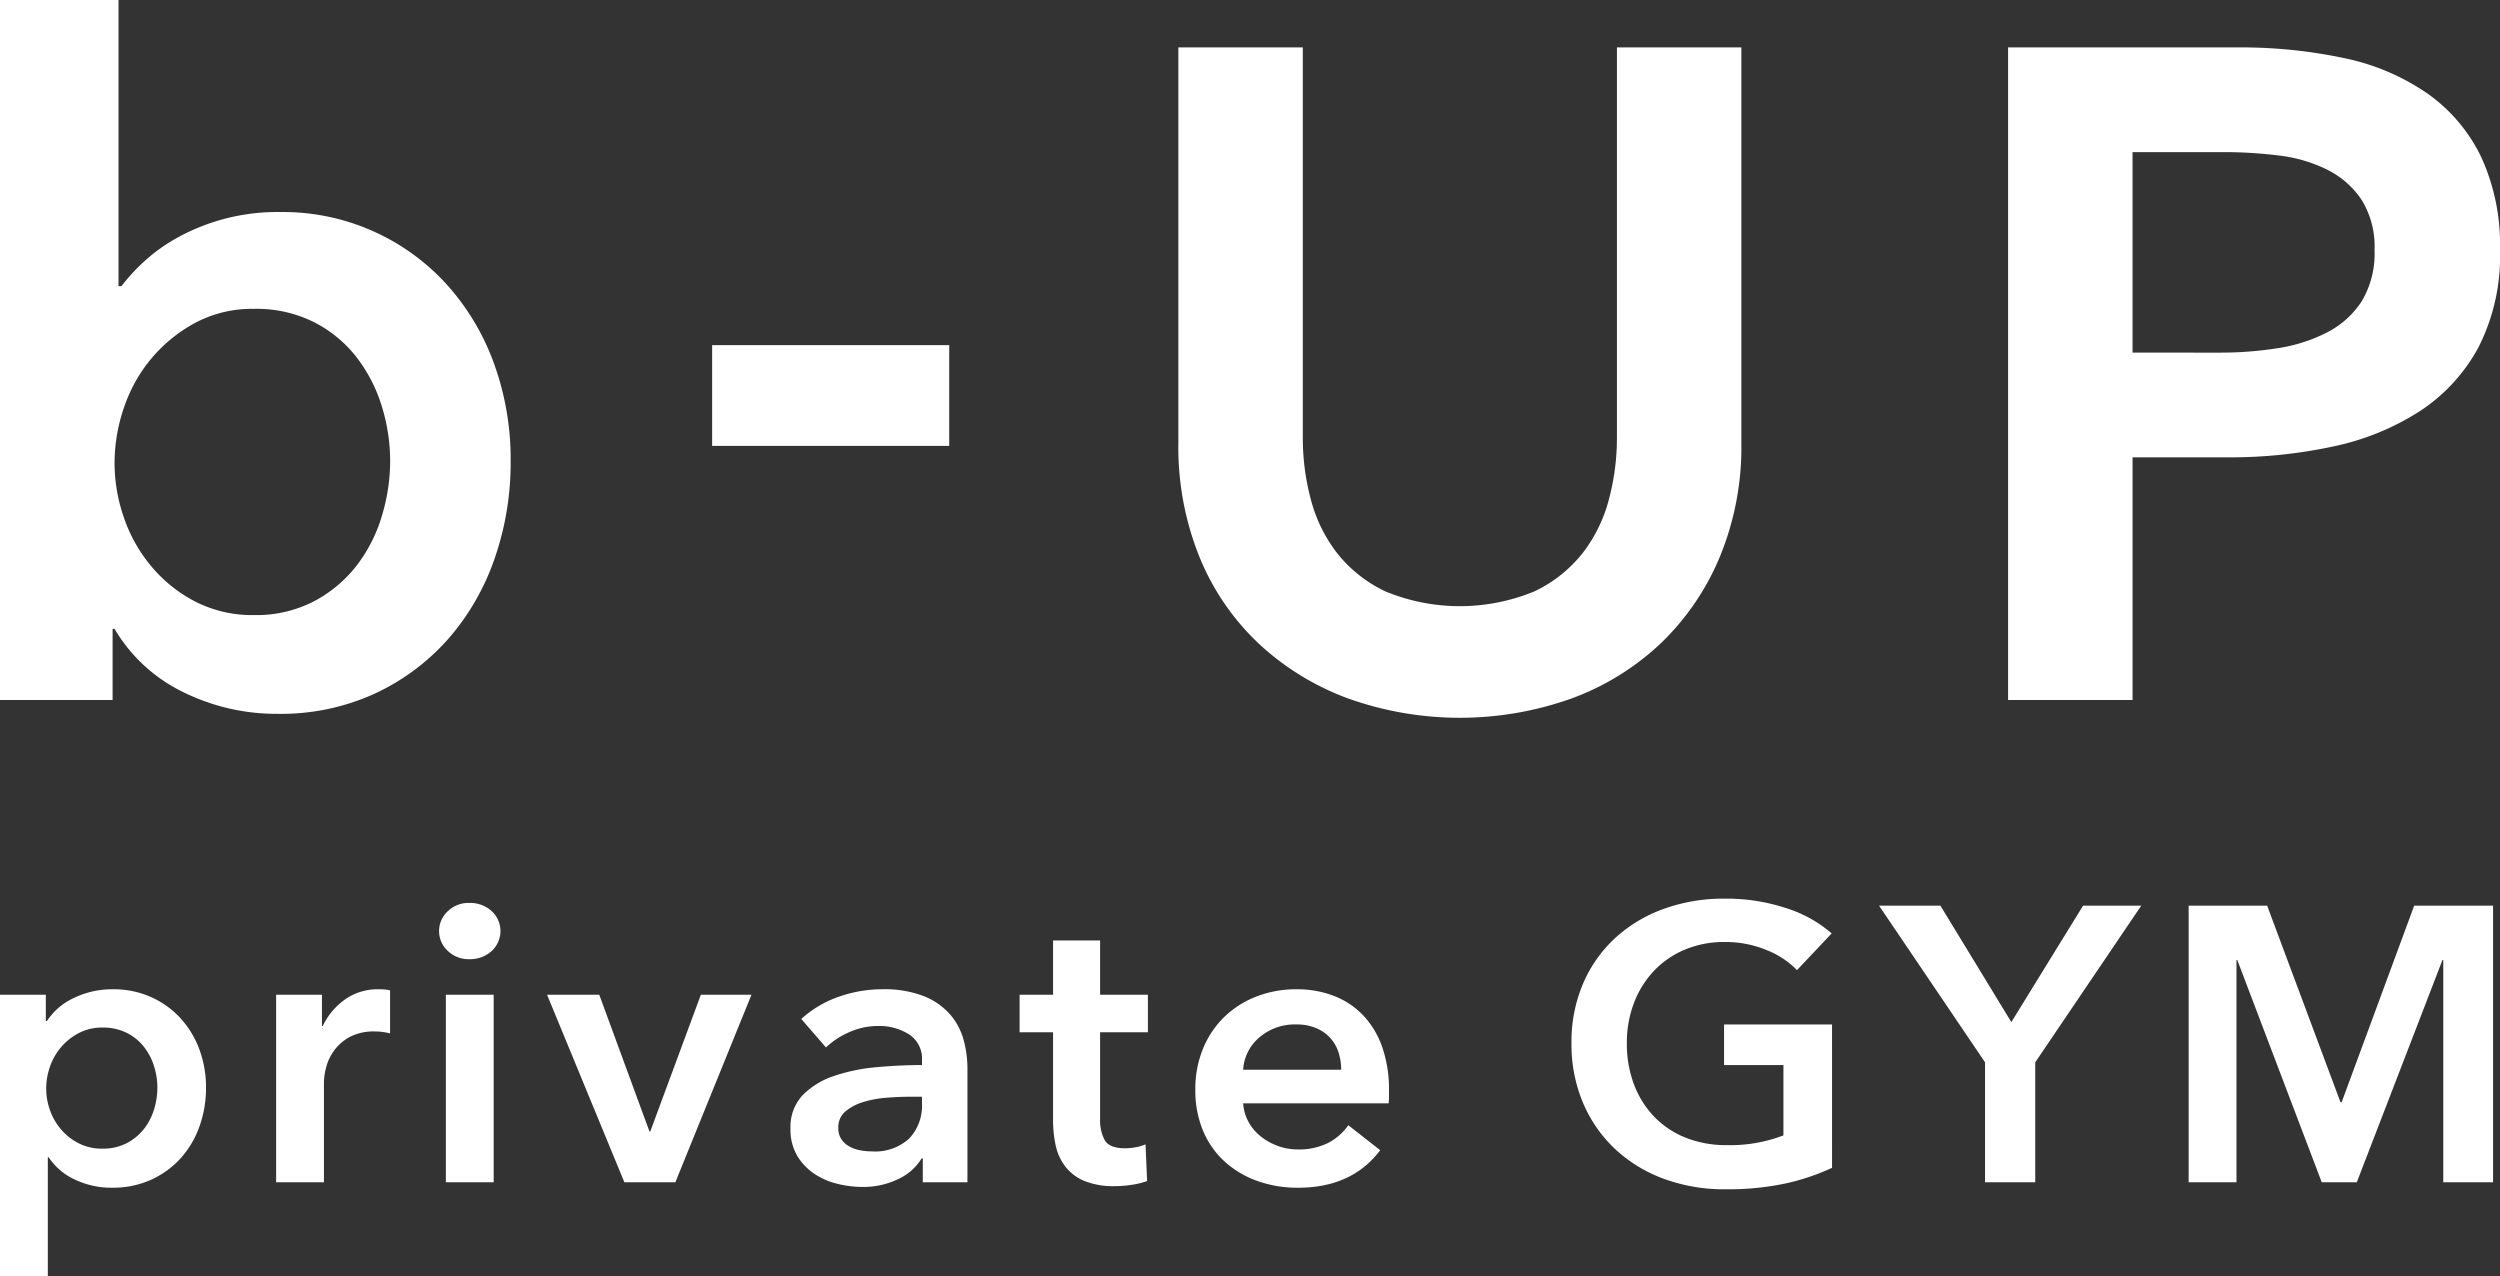 <svg xmlns="http://www.w3.org/2000/svg" width="252.278" height="128.763" viewBox="0 0 252.278 128.763"><rect x="0" y="0" width="252.278" height="128.763" fill="#333333" stroke="none"/><defs><style>.cls-1{fill:#fff;}</style></defs><g id="レイヤー_2" data-name="レイヤー 2"><g id="レイヤー_1-2" data-name="レイヤー 1"><path class="cls-1" d="M11.959,0V28.874h.3a19.087,19.087,0,0,1,2.291-2.493,17.591,17.591,0,0,1,3.339-2.392,20.888,20.888,0,0,1,10.419-2.592A22.315,22.315,0,0,1,45.051,28.674,24.176,24.176,0,0,1,49.837,36.649a28.26,28.26,0,0,1,1.693,9.868,29.44,29.44,0,0,1-1.643,9.918,24.378,24.378,0,0,1-4.685,8.073A22.556,22.556,0,0,1,37.826,69.991,22.788,22.788,0,0,1,28.007,72.033a21.184,21.184,0,0,1-9.518-2.192,16.263,16.263,0,0,1-6.928-6.378h-.199v7.176H0V0ZM39.371,46.517a18.753,18.753,0,0,0-.847-5.532,15.552,15.552,0,0,0-2.543-4.935,12.798,12.798,0,0,0-4.287-3.538,13.023,13.023,0,0,0-6.078-1.346,12.212,12.212,0,0,0-5.882,1.395,15.101,15.101,0,0,0-4.435,3.589,15.29,15.29,0,0,0-2.79,4.984,17.25,17.25,0,0,0-.948,5.582,16.789,16.789,0,0,0,.948,5.532,15.352,15.352,0,0,0,2.79,4.935,14.379,14.379,0,0,0,4.435,3.538,12.574,12.574,0,0,0,5.882,1.346,12.628,12.628,0,0,0,6.078-1.395,13.316,13.316,0,0,0,4.287-3.589,15.43,15.43,0,0,0,2.543-4.984A19.235,19.235,0,0,0,39.371,46.517Z"/><path class="cls-1" d="M95.787,44.995h-23.924V34.828h23.924Z"/><path class="cls-1" d="M175.723,44.722a29.036,29.036,0,0,1-2.192,11.513,25.793,25.793,0,0,1-5.98,8.721,26.295,26.295,0,0,1-8.972,5.532,33.589,33.589,0,0,1-22.525,0,26.806,26.806,0,0,1-9.022-5.532,24.896,24.896,0,0,1-5.98-8.721,29.617,29.617,0,0,1-2.142-11.513V4.785h12.558V44.225a23.915,23.915,0,0,0,.799,6.129,14.986,14.986,0,0,0,2.641,5.434,13.604,13.604,0,0,0,4.884,3.887,19.695,19.695,0,0,0,15.05,0,13.655,13.655,0,0,0,4.884-3.887,15.034,15.034,0,0,0,2.641-5.434,24.047,24.047,0,0,0,.799-6.129V4.785h12.558Z"/><path class="cls-1" d="M202.638,4.785H225.665a50.202,50.202,0,0,1,10.962,1.096A22.904,22.904,0,0,1,245.002,9.469a16.711,16.711,0,0,1,5.38,6.378,21.229,21.229,0,0,1,1.895,9.37,20.285,20.285,0,0,1-2.192,9.868,17.798,17.798,0,0,1-5.933,6.429A25.953,25.953,0,0,1,235.433,45.054a49.107,49.107,0,0,1-10.567,1.096h-9.667V70.638H202.638Zm21.33,30.8a37.15,37.15,0,0,0,5.882-.449,16.256,16.256,0,0,0,4.982-1.595,9.101,9.101,0,0,0,3.491-3.14,9.376,9.376,0,0,0,1.295-5.183,8.937,8.937,0,0,0-1.295-5.034,8.98,8.98,0,0,0-3.44-3.041,14.817,14.817,0,0,0-4.884-1.445,44.737,44.737,0,0,0-5.633-.348h-9.168V35.584Z"/><path class="cls-1" d="M4.624,100.38v2.642h.12a6.913,6.913,0,0,1,.945-1.125A6.282,6.282,0,0,1,7.117,100.873a9.316,9.316,0,0,1,1.91-.749,8.945,8.945,0,0,1,2.393-.296,9.203,9.203,0,0,1,3.78.769,9.025,9.025,0,0,1,2.975,2.11,9.521,9.521,0,0,1,1.93,3.153,10.977,10.977,0,0,1,.683,3.902,11.435,11.435,0,0,1-.664,3.922,9.591,9.591,0,0,1-1.89,3.193,9.084,9.084,0,0,1-2.975,2.168,9.34,9.34,0,0,1-3.96.808,8.508,8.508,0,0,1-3.76-.828,6.359,6.359,0,0,1-2.633-2.247h-.081v11.983H0V100.38ZM15.882,109.763a7.274,7.274,0,0,0-.342-2.188,6.097,6.097,0,0,0-1.026-1.951,5.121,5.121,0,0,0-1.729-1.399,5.341,5.341,0,0,0-2.453-.532,4.999,4.999,0,0,0-2.372.552,6.014,6.014,0,0,0-2.916,3.39,6.699,6.699,0,0,0-.381,2.207,6.529,6.529,0,0,0,.381,2.188,6.057,6.057,0,0,0,1.127,1.951,5.775,5.775,0,0,0,1.789,1.399,5.151,5.151,0,0,0,2.372.532,5.183,5.183,0,0,0,2.453-.552,5.335,5.335,0,0,0,1.729-1.419,6.06,6.06,0,0,0,1.026-1.971A7.466,7.466,0,0,0,15.882,109.763Z"/><path class="cls-1" d="M27.864,100.38h4.624v3.155h.08a6.943,6.943,0,0,1,2.252-2.682,5.7,5.7,0,0,1,3.377-1.025c.187,0,.389.008.603.02a2.37,2.37,0,0,1,.563.099v4.337a6.87,6.87,0,0,0-.825-.158,5.785,5.785,0,0,0-.662-.039,5.2,5.2,0,0,0-2.654.591,4.78,4.78,0,0,0-1.568,1.419,5.019,5.019,0,0,0-.764,1.695,6.437,6.437,0,0,0-.201,1.38v10.131H27.864Z"/><path class="cls-1" d="M44.309,93.955a2.699,2.699,0,0,1,.865-1.991,3,3,0,0,1,2.191-.848,3.233,3.233,0,0,1,2.232.808,2.731,2.731,0,0,1,0,4.06,3.223,3.223,0,0,1-2.232.808,2.995,2.995,0,0,1-2.191-.848A2.695,2.695,0,0,1,44.309,93.955Zm.683,6.425H49.818v18.922H44.992Z"/><path class="cls-1" d="M55.205,100.38h5.267l5.066,13.798h.081l5.106-13.798h5.107l-7.68,18.922H63.005Z"/><path class="cls-1" d="M93.12,116.898h-.12a5.351,5.351,0,0,1-2.332,2.069,8.042,8.042,0,0,1-3.659.808,10.691,10.691,0,0,1-2.432-.296,7.301,7.301,0,0,1-2.332-.985,5.774,5.774,0,0,1-1.769-1.813,5.134,5.134,0,0,1-.704-2.779,4.654,4.654,0,0,1,1.226-3.39,7.957,7.957,0,0,1,3.157-1.932,18.102,18.102,0,0,1,4.282-.887q2.352-.217,4.603-.217v-.473a2.905,2.905,0,0,0-1.306-2.621,5.601,5.601,0,0,0-3.116-.848,7.1,7.1,0,0,0-2.936.631,7.89,7.89,0,0,0-2.331,1.537l-2.493-2.878a10.941,10.941,0,0,1,3.8-2.248,13.209,13.209,0,0,1,4.362-.749,10.911,10.911,0,0,1,4.242.71,6.923,6.923,0,0,1,2.634,1.853,6.607,6.607,0,0,1,1.347,2.563,10.904,10.904,0,0,1,.382,2.838v11.51H93.12Zm-.081-6.228H91.954q-1.166,0-2.453.099a10.837,10.837,0,0,0-2.373.434,5.098,5.098,0,0,0-1.809.946,2.075,2.075,0,0,0-.724,1.675,1.99,1.99,0,0,0,.301,1.123,2.308,2.308,0,0,0,.784.729,3.551,3.551,0,0,0,1.086.394,6.251,6.251,0,0,0,1.207.118,5.088,5.088,0,0,0,3.779-1.301,4.821,4.821,0,0,0,1.287-3.548Z"/><path class="cls-1" d="M102.889,104.166v-3.785h3.378V94.901h4.744v5.479h4.824v3.785h-4.824V112.956a4.239,4.239,0,0,0,.462,2.089q.462.828,2.071.828a6.091,6.091,0,0,0,1.046-.099,4.284,4.284,0,0,0,1.005-.296l.161,3.705a8.076,8.076,0,0,1-1.527.374,10.979,10.979,0,0,1-1.69.138,7.84,7.84,0,0,1-3.136-.532,4.741,4.741,0,0,1-1.91-1.458,5.339,5.339,0,0,1-.966-2.129,12.152,12.152,0,0,1-.261-2.582v-8.83Z"/><path class="cls-1" d="M140.163,110.078v.631a5.08,5.08,0,0,1-.039.631h-14.677a4.609,4.609,0,0,0,.543,1.872,4.782,4.782,0,0,0,1.226,1.458,6.125,6.125,0,0,0,1.729.966,5.78,5.78,0,0,0,2.01.355,6.545,6.545,0,0,0,3.056-.65,5.7,5.7,0,0,0,2.051-1.794L139.278,116.07q-2.855,3.784-8.282,3.784a11.985,11.985,0,0,1-4.141-.69,9.801,9.801,0,0,1-3.277-1.951,8.782,8.782,0,0,1-2.171-3.094,10.47,10.47,0,0,1-.784-4.159,10.654,10.654,0,0,1,.784-4.159,9.453,9.453,0,0,1,2.151-3.193,9.664,9.664,0,0,1,3.237-2.051,11.052,11.052,0,0,1,4.042-.729,10.376,10.376,0,0,1,3.72.65,8.085,8.085,0,0,1,2.955,1.933,8.949,8.949,0,0,1,1.95,3.193A12.949,12.949,0,0,1,140.163,110.078Zm-4.824-2.129a5.731,5.731,0,0,0-.262-1.734,3.958,3.958,0,0,0-.825-1.458,4.026,4.026,0,0,0-1.427-1.005,5.083,5.083,0,0,0-2.031-.374,5.489,5.489,0,0,0-3.679,1.281,4.639,4.639,0,0,0-1.669,3.291Z"/><path class="cls-1" d="M184.874,117.844a22.44,22.44,0,0,1-4.764,1.596,27.928,27.928,0,0,1-5.971.572,17.649,17.649,0,0,1-6.312-1.084,14.461,14.461,0,0,1-4.905-3.035,13.759,13.759,0,0,1-3.197-4.651,15.149,15.149,0,0,1-1.145-5.972,14.904,14.904,0,0,1,1.186-6.052,13.479,13.479,0,0,1,3.256-4.592,14.532,14.532,0,0,1,4.886-2.917,17.729,17.729,0,0,1,6.112-1.025,19.292,19.292,0,0,1,6.252.966,12.85,12.85,0,0,1,4.564,2.543L181.336,97.897a8.623,8.623,0,0,0-3.036-2.01,10.74,10.74,0,0,0-4.242-.828,10.21,10.21,0,0,0-4.081.788,9.182,9.182,0,0,0-3.116,2.168,9.789,9.789,0,0,0-1.99,3.232,11.229,11.229,0,0,0-.704,4.022,11.61,11.61,0,0,0,.704,4.119,9.547,9.547,0,0,0,2.01,3.252,9.038,9.038,0,0,0,3.176,2.148,11.068,11.068,0,0,0,4.242.769,14.926,14.926,0,0,0,5.669-.985v-7.095h-5.991V103.377h10.896Z"/><path class="cls-1" d="M200.314,107.201l-10.696-15.808h6.192l7.157,11.748,7.238-11.748h5.87l-10.696,15.808v12.102h-5.065Z"/><path class="cls-1" d="M220.86,91.393h7.921l7.399,19.829h.12l7.318-19.829h7.961v27.91h-5.026V96.872h-.08l-8.645,22.43h-3.539L225.765,96.872h-.08v22.43h-4.826Z"/></g></g></svg>